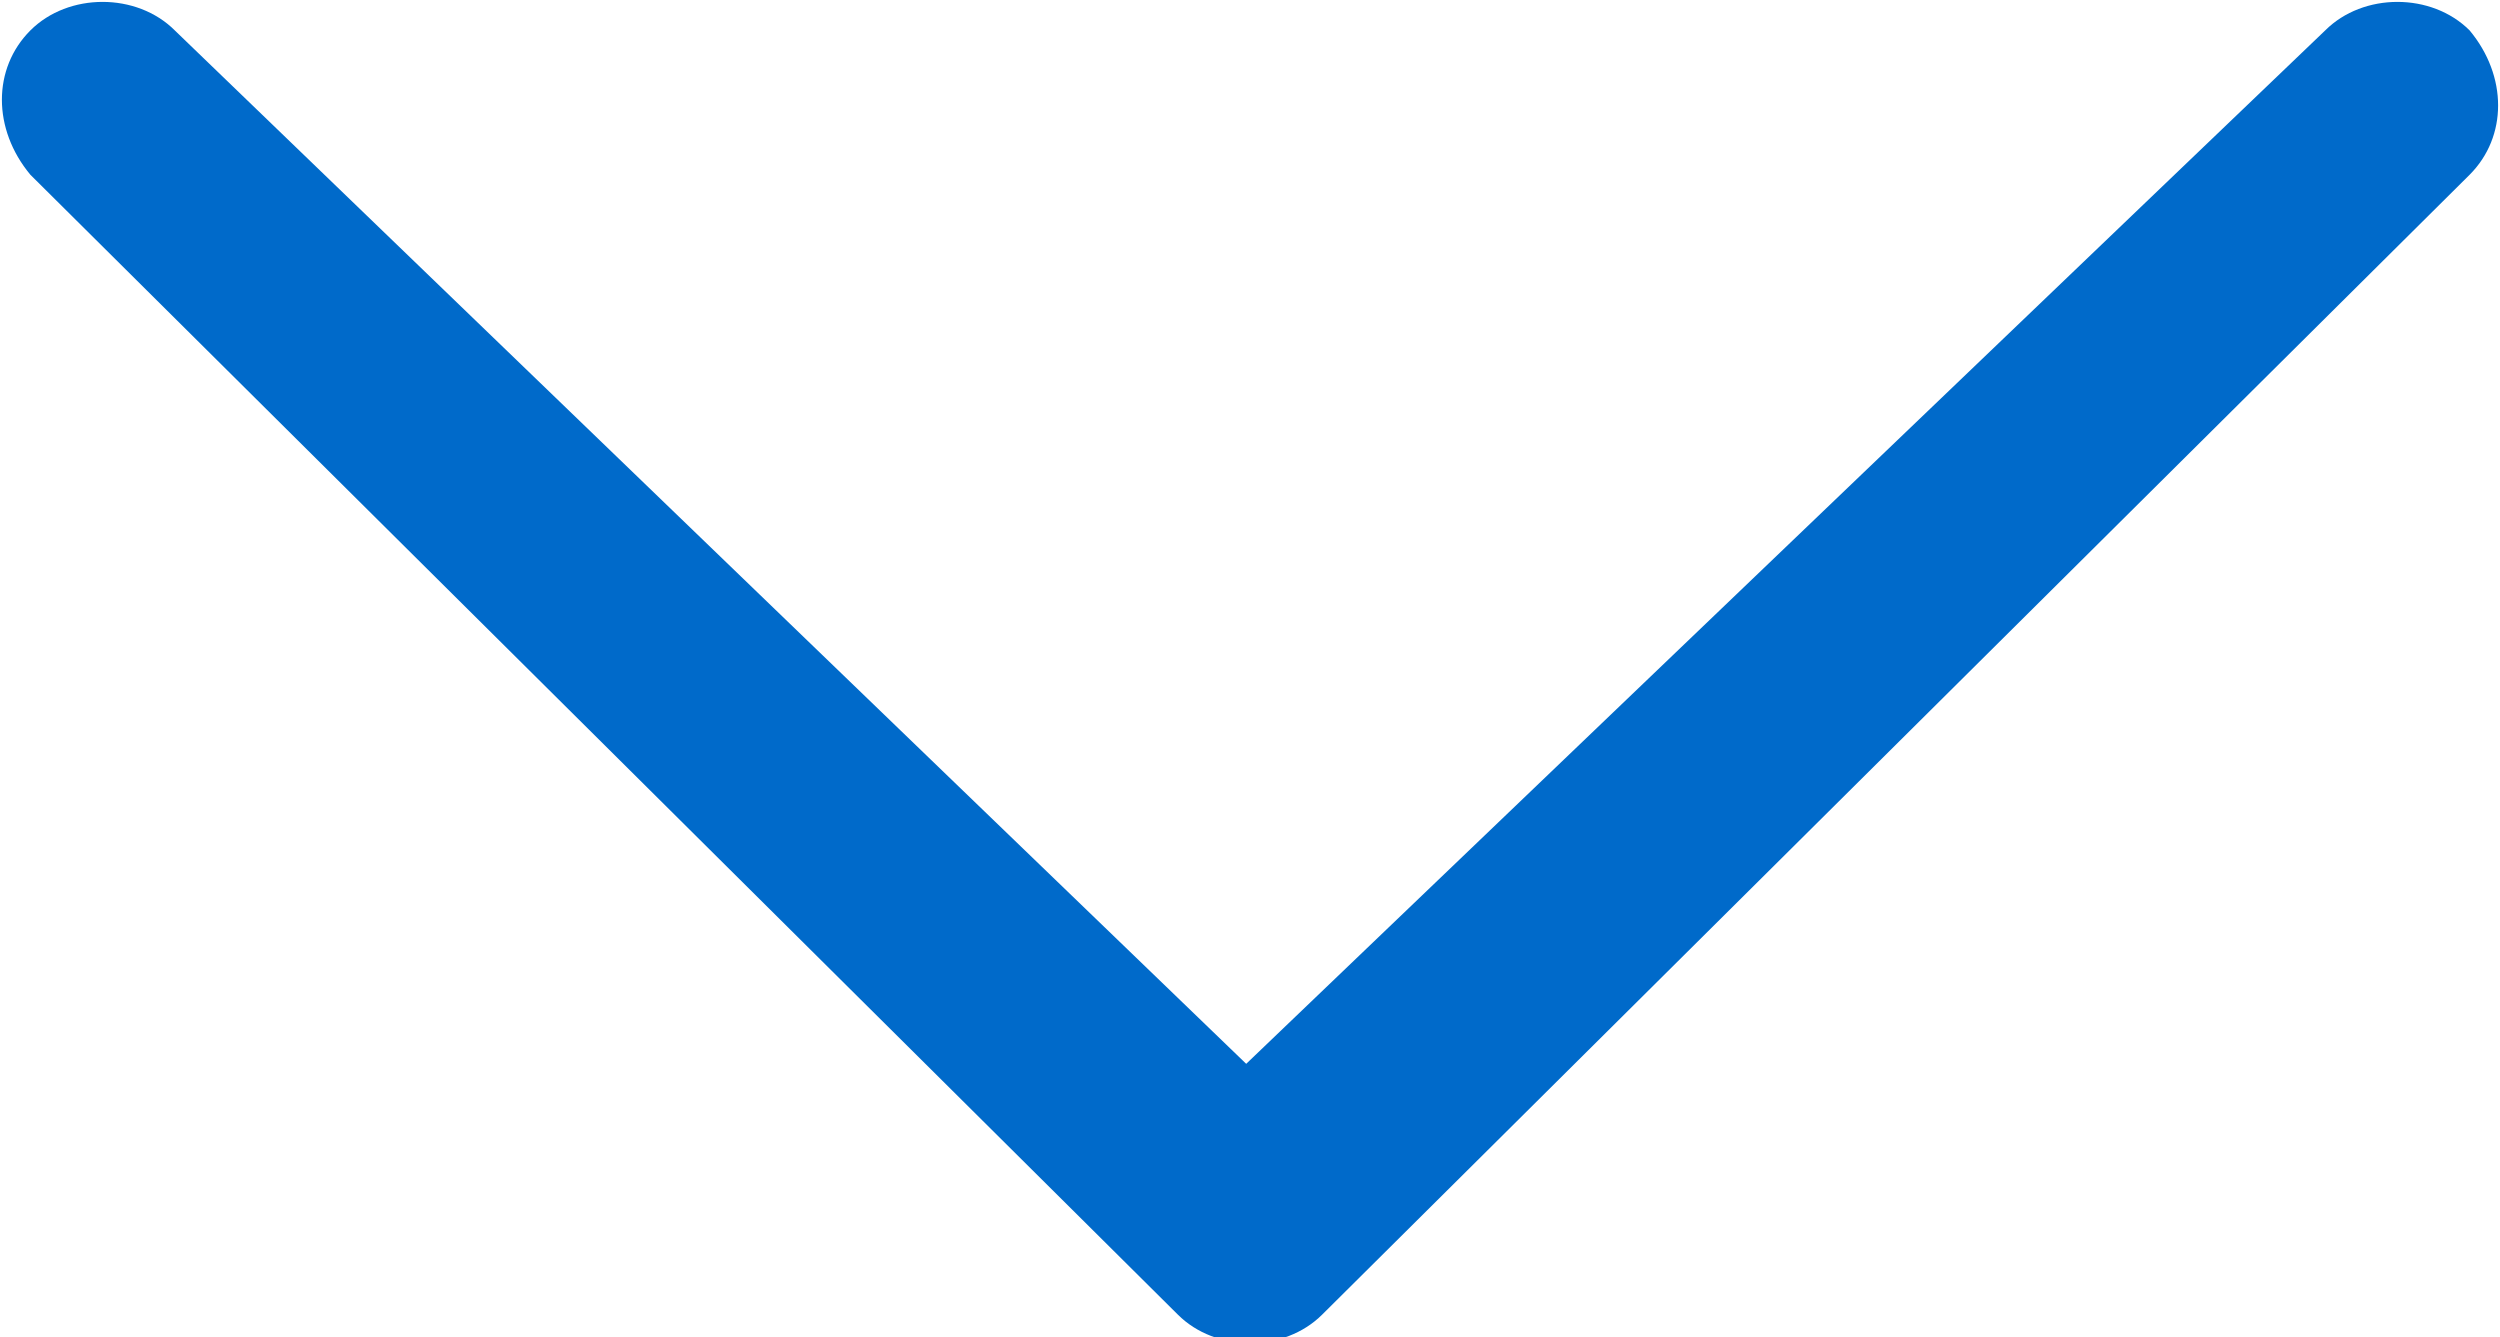 <svg xmlns="http://www.w3.org/2000/svg" viewBox="0 0 32.9 17.6"><path fill="#006aca" d="M2.3.4C1.8-.1.9-.1.4.4s-.5 1.3 0 1.9l15.1 15c.5.5 1.4.5 1.9 0l15.1-15c.5-.5.5-1.3 0-1.9-.5-.5-1.4-.5-1.9 0L16.4 14 2.3.4z"/></svg>